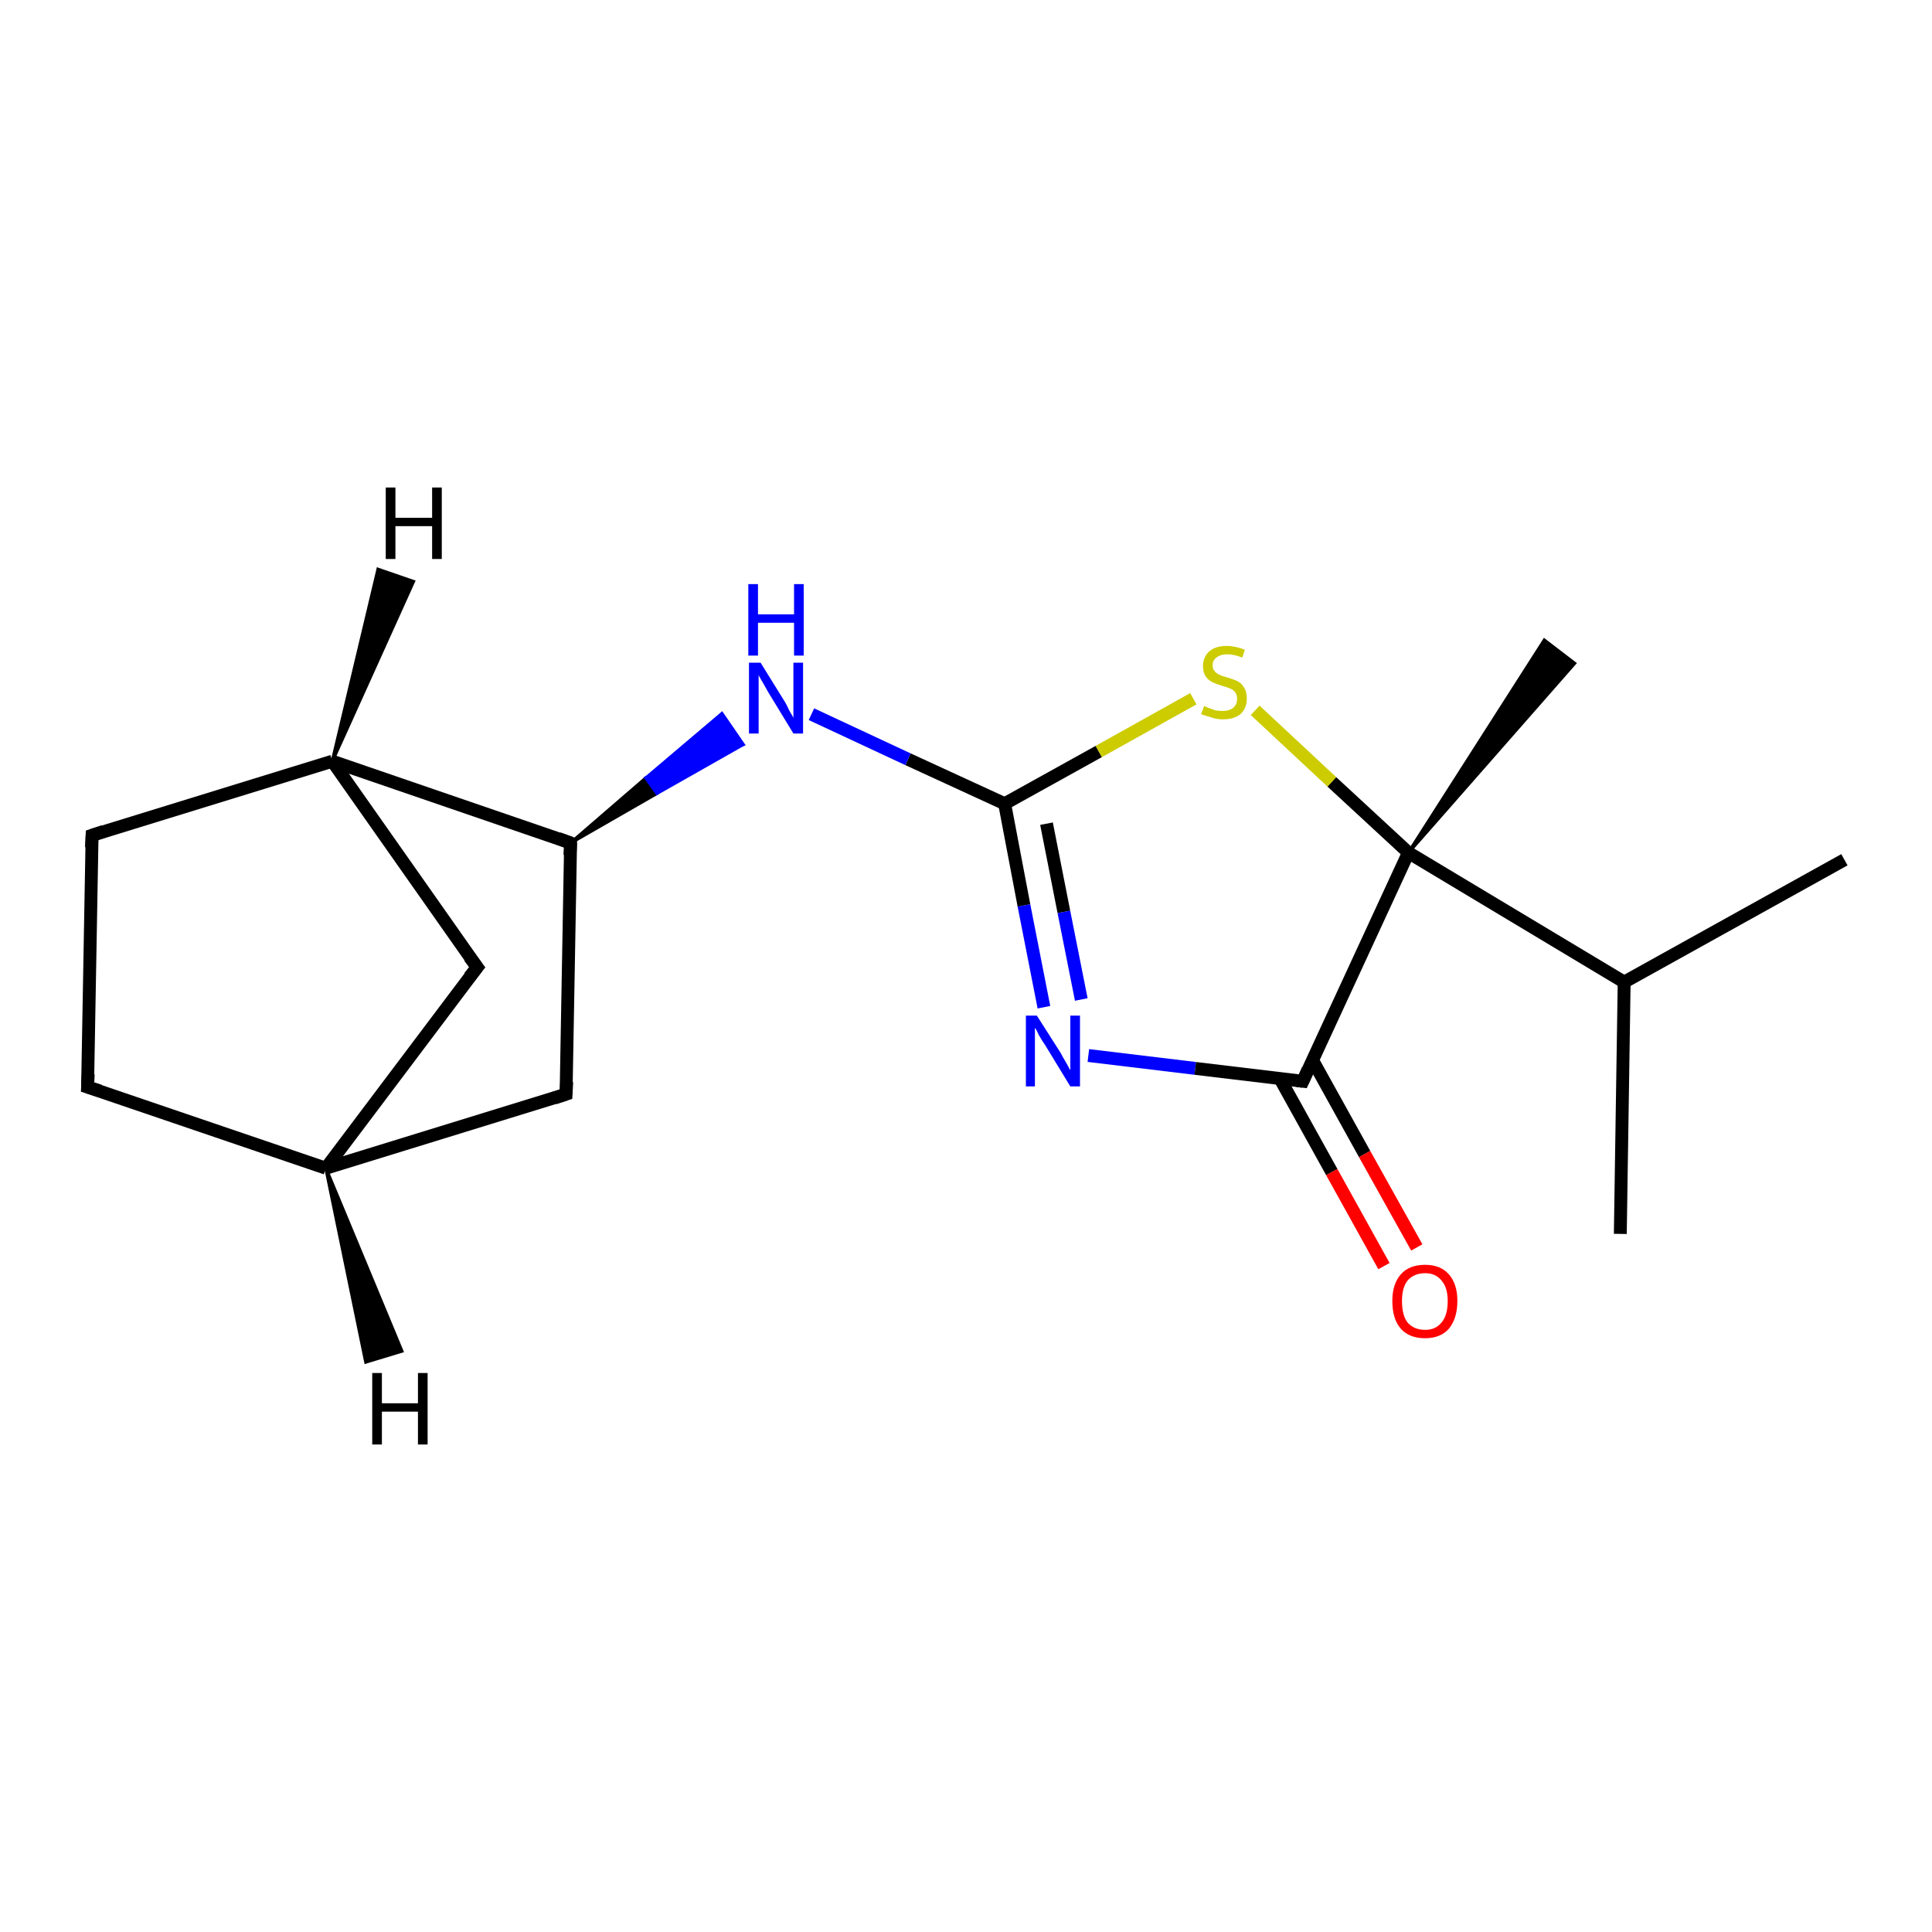 <?xml version='1.0' encoding='iso-8859-1'?>
<svg version='1.1' baseProfile='full'
              xmlns='http://www.w3.org/2000/svg'
                      xmlns:rdkit='http://www.rdkit.org/xml'
                      xmlns:xlink='http://www.w3.org/1999/xlink'
                  xml:space='preserve'
width='300px' height='300px' viewBox='0 0 300 300'>
<!-- END OF HEADER -->
<rect style='opacity:1.0;fill:#FFFFFF;stroke:none' width='300.0' height='300.0' x='0.0' y='0.0'> </rect>
<path class='bond-0 atom-0 atom-1' d='M 251.6,191.6 L 252.2,152.5' style='fill:none;fill-rule:evenodd;stroke:#000000;stroke-width:2.0px;stroke-linecap:butt;stroke-linejoin:miter;stroke-opacity:1' />
<path class='bond-1 atom-1 atom-2' d='M 252.2,152.5 L 286.4,133.5' style='fill:none;fill-rule:evenodd;stroke:#000000;stroke-width:2.0px;stroke-linecap:butt;stroke-linejoin:miter;stroke-opacity:1' />
<path class='bond-2 atom-1 atom-3' d='M 252.2,152.5 L 218.7,132.4' style='fill:none;fill-rule:evenodd;stroke:#000000;stroke-width:2.0px;stroke-linecap:butt;stroke-linejoin:miter;stroke-opacity:1' />
<path class='bond-3 atom-3 atom-4' d='M 218.7,132.4 L 239.8,99.4 L 244.5,103.0 Z' style='fill:#000000;fill-rule:evenodd;fill-opacity:1;stroke:#000000;stroke-width:0.5px;stroke-linecap:butt;stroke-linejoin:miter;stroke-opacity:1;' />
<path class='bond-4 atom-3 atom-5' d='M 218.7,132.4 L 206.8,121.4' style='fill:none;fill-rule:evenodd;stroke:#000000;stroke-width:2.0px;stroke-linecap:butt;stroke-linejoin:miter;stroke-opacity:1' />
<path class='bond-4 atom-3 atom-5' d='M 206.8,121.4 L 194.9,110.3' style='fill:none;fill-rule:evenodd;stroke:#CCCC00;stroke-width:2.0px;stroke-linecap:butt;stroke-linejoin:miter;stroke-opacity:1' />
<path class='bond-5 atom-5 atom-6' d='M 185.3,108.5 L 170.6,116.7' style='fill:none;fill-rule:evenodd;stroke:#CCCC00;stroke-width:2.0px;stroke-linecap:butt;stroke-linejoin:miter;stroke-opacity:1' />
<path class='bond-5 atom-5 atom-6' d='M 170.6,116.7 L 156.0,124.8' style='fill:none;fill-rule:evenodd;stroke:#000000;stroke-width:2.0px;stroke-linecap:butt;stroke-linejoin:miter;stroke-opacity:1' />
<path class='bond-6 atom-6 atom-7' d='M 156.0,124.8 L 141.0,117.9' style='fill:none;fill-rule:evenodd;stroke:#000000;stroke-width:2.0px;stroke-linecap:butt;stroke-linejoin:miter;stroke-opacity:1' />
<path class='bond-6 atom-6 atom-7' d='M 141.0,117.9 L 126.0,110.9' style='fill:none;fill-rule:evenodd;stroke:#0000FF;stroke-width:2.0px;stroke-linecap:butt;stroke-linejoin:miter;stroke-opacity:1' />
<path class='bond-7 atom-8 atom-7' d='M 88.6,130.9 L 100.3,120.8 L 102.0,123.2 Z' style='fill:#000000;fill-rule:evenodd;fill-opacity:1;stroke:#000000;stroke-width:0.5px;stroke-linecap:butt;stroke-linejoin:miter;stroke-opacity:1;' />
<path class='bond-7 atom-8 atom-7' d='M 100.3,120.8 L 115.4,115.6 L 112.1,110.8 Z' style='fill:#0000FF;fill-rule:evenodd;fill-opacity:1;stroke:#0000FF;stroke-width:0.5px;stroke-linecap:butt;stroke-linejoin:miter;stroke-opacity:1;' />
<path class='bond-7 atom-8 atom-7' d='M 100.3,120.8 L 102.0,123.2 L 115.4,115.6 Z' style='fill:#0000FF;fill-rule:evenodd;fill-opacity:1;stroke:#0000FF;stroke-width:0.5px;stroke-linecap:butt;stroke-linejoin:miter;stroke-opacity:1;' />
<path class='bond-8 atom-8 atom-9' d='M 88.6,130.9 L 87.9,169.9' style='fill:none;fill-rule:evenodd;stroke:#000000;stroke-width:2.0px;stroke-linecap:butt;stroke-linejoin:miter;stroke-opacity:1' />
<path class='bond-9 atom-9 atom-10' d='M 87.9,169.9 L 50.6,181.4' style='fill:none;fill-rule:evenodd;stroke:#000000;stroke-width:2.0px;stroke-linecap:butt;stroke-linejoin:miter;stroke-opacity:1' />
<path class='bond-10 atom-10 atom-11' d='M 50.6,181.4 L 13.6,168.8' style='fill:none;fill-rule:evenodd;stroke:#000000;stroke-width:2.0px;stroke-linecap:butt;stroke-linejoin:miter;stroke-opacity:1' />
<path class='bond-11 atom-11 atom-12' d='M 13.6,168.8 L 14.3,129.7' style='fill:none;fill-rule:evenodd;stroke:#000000;stroke-width:2.0px;stroke-linecap:butt;stroke-linejoin:miter;stroke-opacity:1' />
<path class='bond-12 atom-12 atom-13' d='M 14.3,129.7 L 51.6,118.2' style='fill:none;fill-rule:evenodd;stroke:#000000;stroke-width:2.0px;stroke-linecap:butt;stroke-linejoin:miter;stroke-opacity:1' />
<path class='bond-13 atom-13 atom-14' d='M 51.6,118.2 L 74.1,150.2' style='fill:none;fill-rule:evenodd;stroke:#000000;stroke-width:2.0px;stroke-linecap:butt;stroke-linejoin:miter;stroke-opacity:1' />
<path class='bond-14 atom-6 atom-15' d='M 156.0,124.8 L 159.0,140.6' style='fill:none;fill-rule:evenodd;stroke:#000000;stroke-width:2.0px;stroke-linecap:butt;stroke-linejoin:miter;stroke-opacity:1' />
<path class='bond-14 atom-6 atom-15' d='M 159.0,140.6 L 162.1,156.4' style='fill:none;fill-rule:evenodd;stroke:#0000FF;stroke-width:2.0px;stroke-linecap:butt;stroke-linejoin:miter;stroke-opacity:1' />
<path class='bond-14 atom-6 atom-15' d='M 162.5,127.9 L 165.2,141.6' style='fill:none;fill-rule:evenodd;stroke:#000000;stroke-width:2.0px;stroke-linecap:butt;stroke-linejoin:miter;stroke-opacity:1' />
<path class='bond-14 atom-6 atom-15' d='M 165.2,141.6 L 167.9,155.2' style='fill:none;fill-rule:evenodd;stroke:#0000FF;stroke-width:2.0px;stroke-linecap:butt;stroke-linejoin:miter;stroke-opacity:1' />
<path class='bond-15 atom-15 atom-16' d='M 169.0,163.9 L 185.6,165.9' style='fill:none;fill-rule:evenodd;stroke:#0000FF;stroke-width:2.0px;stroke-linecap:butt;stroke-linejoin:miter;stroke-opacity:1' />
<path class='bond-15 atom-15 atom-16' d='M 185.6,165.9 L 202.3,167.9' style='fill:none;fill-rule:evenodd;stroke:#000000;stroke-width:2.0px;stroke-linecap:butt;stroke-linejoin:miter;stroke-opacity:1' />
<path class='bond-16 atom-16 atom-17' d='M 198.7,167.4 L 206.8,182.0' style='fill:none;fill-rule:evenodd;stroke:#000000;stroke-width:2.0px;stroke-linecap:butt;stroke-linejoin:miter;stroke-opacity:1' />
<path class='bond-16 atom-16 atom-17' d='M 206.8,182.0 L 214.9,196.6' style='fill:none;fill-rule:evenodd;stroke:#FF0000;stroke-width:2.0px;stroke-linecap:butt;stroke-linejoin:miter;stroke-opacity:1' />
<path class='bond-16 atom-16 atom-17' d='M 203.8,164.6 L 211.9,179.2' style='fill:none;fill-rule:evenodd;stroke:#000000;stroke-width:2.0px;stroke-linecap:butt;stroke-linejoin:miter;stroke-opacity:1' />
<path class='bond-16 atom-16 atom-17' d='M 211.9,179.2 L 220.0,193.7' style='fill:none;fill-rule:evenodd;stroke:#FF0000;stroke-width:2.0px;stroke-linecap:butt;stroke-linejoin:miter;stroke-opacity:1' />
<path class='bond-17 atom-16 atom-3' d='M 202.3,167.9 L 218.7,132.4' style='fill:none;fill-rule:evenodd;stroke:#000000;stroke-width:2.0px;stroke-linecap:butt;stroke-linejoin:miter;stroke-opacity:1' />
<path class='bond-18 atom-13 atom-8' d='M 51.6,118.2 L 88.6,130.9' style='fill:none;fill-rule:evenodd;stroke:#000000;stroke-width:2.0px;stroke-linecap:butt;stroke-linejoin:miter;stroke-opacity:1' />
<path class='bond-19 atom-14 atom-10' d='M 74.1,150.2 L 50.6,181.4' style='fill:none;fill-rule:evenodd;stroke:#000000;stroke-width:2.0px;stroke-linecap:butt;stroke-linejoin:miter;stroke-opacity:1' />
<path class='bond-20 atom-10 atom-18' d='M 50.6,181.4 L 62.4,209.8 L 56.8,211.5 Z' style='fill:#000000;fill-rule:evenodd;fill-opacity:1;stroke:#000000;stroke-width:0.5px;stroke-linecap:butt;stroke-linejoin:miter;stroke-opacity:1;' />
<path class='bond-21 atom-13 atom-19' d='M 51.6,118.2 L 58.7,88.4 L 64.2,90.3 Z' style='fill:#000000;fill-rule:evenodd;fill-opacity:1;stroke:#000000;stroke-width:0.5px;stroke-linecap:butt;stroke-linejoin:miter;stroke-opacity:1;' />
<path d='M 88.5,132.8 L 88.6,130.9 L 86.7,130.2' style='fill:none;stroke:#000000;stroke-width:2.0px;stroke-linecap:butt;stroke-linejoin:miter;stroke-opacity:1;' />
<path d='M 88.0,168.0 L 87.9,169.9 L 86.1,170.5' style='fill:none;stroke:#000000;stroke-width:2.0px;stroke-linecap:butt;stroke-linejoin:miter;stroke-opacity:1;' />
<path d='M 15.5,169.4 L 13.6,168.8 L 13.7,166.8' style='fill:none;stroke:#000000;stroke-width:2.0px;stroke-linecap:butt;stroke-linejoin:miter;stroke-opacity:1;' />
<path d='M 14.2,131.6 L 14.3,129.7 L 16.1,129.1' style='fill:none;stroke:#000000;stroke-width:2.0px;stroke-linecap:butt;stroke-linejoin:miter;stroke-opacity:1;' />
<path d='M 72.9,148.6 L 74.1,150.2 L 72.9,151.7' style='fill:none;stroke:#000000;stroke-width:2.0px;stroke-linecap:butt;stroke-linejoin:miter;stroke-opacity:1;' />
<path d='M 201.4,167.8 L 202.3,167.9 L 203.1,166.1' style='fill:none;stroke:#000000;stroke-width:2.0px;stroke-linecap:butt;stroke-linejoin:miter;stroke-opacity:1;' />
<path class='atom-5' d='M 187.0 109.6
Q 187.1 109.7, 187.6 109.9
Q 188.1 110.1, 188.7 110.3
Q 189.3 110.4, 189.8 110.4
Q 190.9 110.4, 191.5 109.9
Q 192.1 109.4, 192.1 108.5
Q 192.1 107.9, 191.8 107.5
Q 191.5 107.1, 191.0 106.9
Q 190.5 106.7, 189.8 106.5
Q 188.8 106.2, 188.2 105.9
Q 187.6 105.6, 187.2 105.0
Q 186.8 104.4, 186.8 103.4
Q 186.8 102.1, 187.7 101.2
Q 188.7 100.3, 190.5 100.3
Q 191.8 100.3, 193.3 100.9
L 192.9 102.1
Q 191.6 101.6, 190.6 101.6
Q 189.5 101.6, 188.9 102.1
Q 188.3 102.5, 188.3 103.3
Q 188.3 103.9, 188.6 104.2
Q 188.9 104.6, 189.4 104.8
Q 189.8 105.0, 190.6 105.2
Q 191.6 105.5, 192.2 105.8
Q 192.8 106.1, 193.2 106.8
Q 193.6 107.4, 193.6 108.5
Q 193.6 110.0, 192.6 110.9
Q 191.6 111.7, 189.9 111.7
Q 188.9 111.7, 188.1 111.4
Q 187.4 111.2, 186.5 110.9
L 187.0 109.6
' fill='#CCCC00'/>
<path class='atom-7' d='M 118.1 102.9
L 121.7 108.7
Q 122.1 109.3, 122.6 110.4
Q 123.2 111.4, 123.2 111.5
L 123.2 102.9
L 124.7 102.9
L 124.7 113.9
L 123.2 113.9
L 119.3 107.5
Q 118.9 106.8, 118.4 105.9
Q 117.9 105.1, 117.8 104.8
L 117.8 113.9
L 116.3 113.9
L 116.3 102.9
L 118.1 102.9
' fill='#0000FF'/>
<path class='atom-7' d='M 116.2 90.7
L 117.7 90.7
L 117.7 95.4
L 123.3 95.4
L 123.3 90.7
L 124.8 90.7
L 124.8 101.8
L 123.3 101.8
L 123.3 96.7
L 117.7 96.7
L 117.7 101.8
L 116.2 101.8
L 116.2 90.7
' fill='#0000FF'/>
<path class='atom-15' d='M 161.0 157.7
L 164.7 163.5
Q 165.0 164.1, 165.6 165.1
Q 166.2 166.2, 166.2 166.2
L 166.2 157.7
L 167.7 157.7
L 167.7 168.7
L 166.2 168.7
L 162.3 162.3
Q 161.8 161.6, 161.3 160.7
Q 160.9 159.8, 160.7 159.6
L 160.7 168.7
L 159.3 168.7
L 159.3 157.7
L 161.0 157.7
' fill='#0000FF'/>
<path class='atom-17' d='M 216.2 202.0
Q 216.2 199.4, 217.5 197.9
Q 218.8 196.4, 221.3 196.4
Q 223.7 196.4, 225.0 197.9
Q 226.3 199.4, 226.3 202.0
Q 226.3 204.7, 225.0 206.3
Q 223.7 207.8, 221.3 207.8
Q 218.8 207.8, 217.5 206.3
Q 216.2 204.8, 216.2 202.0
M 221.3 206.5
Q 222.9 206.5, 223.8 205.4
Q 224.8 204.3, 224.8 202.0
Q 224.8 199.9, 223.8 198.8
Q 222.9 197.7, 221.3 197.7
Q 219.6 197.7, 218.6 198.8
Q 217.7 199.9, 217.7 202.0
Q 217.7 204.3, 218.6 205.4
Q 219.6 206.5, 221.3 206.5
' fill='#FF0000'/>
<path class='atom-18' d='M 57.8 213.2
L 59.3 213.2
L 59.3 217.9
L 64.9 217.9
L 64.9 213.2
L 66.4 213.2
L 66.4 224.3
L 64.9 224.3
L 64.9 219.2
L 59.3 219.2
L 59.3 224.3
L 57.8 224.3
L 57.8 213.2
' fill='#000000'/>
<path class='atom-19' d='M 59.9 75.7
L 61.4 75.7
L 61.4 80.4
L 67.1 80.4
L 67.1 75.7
L 68.6 75.7
L 68.6 86.8
L 67.1 86.8
L 67.1 81.7
L 61.4 81.7
L 61.4 86.8
L 59.9 86.8
L 59.9 75.7
' fill='#000000'/>
</svg>
